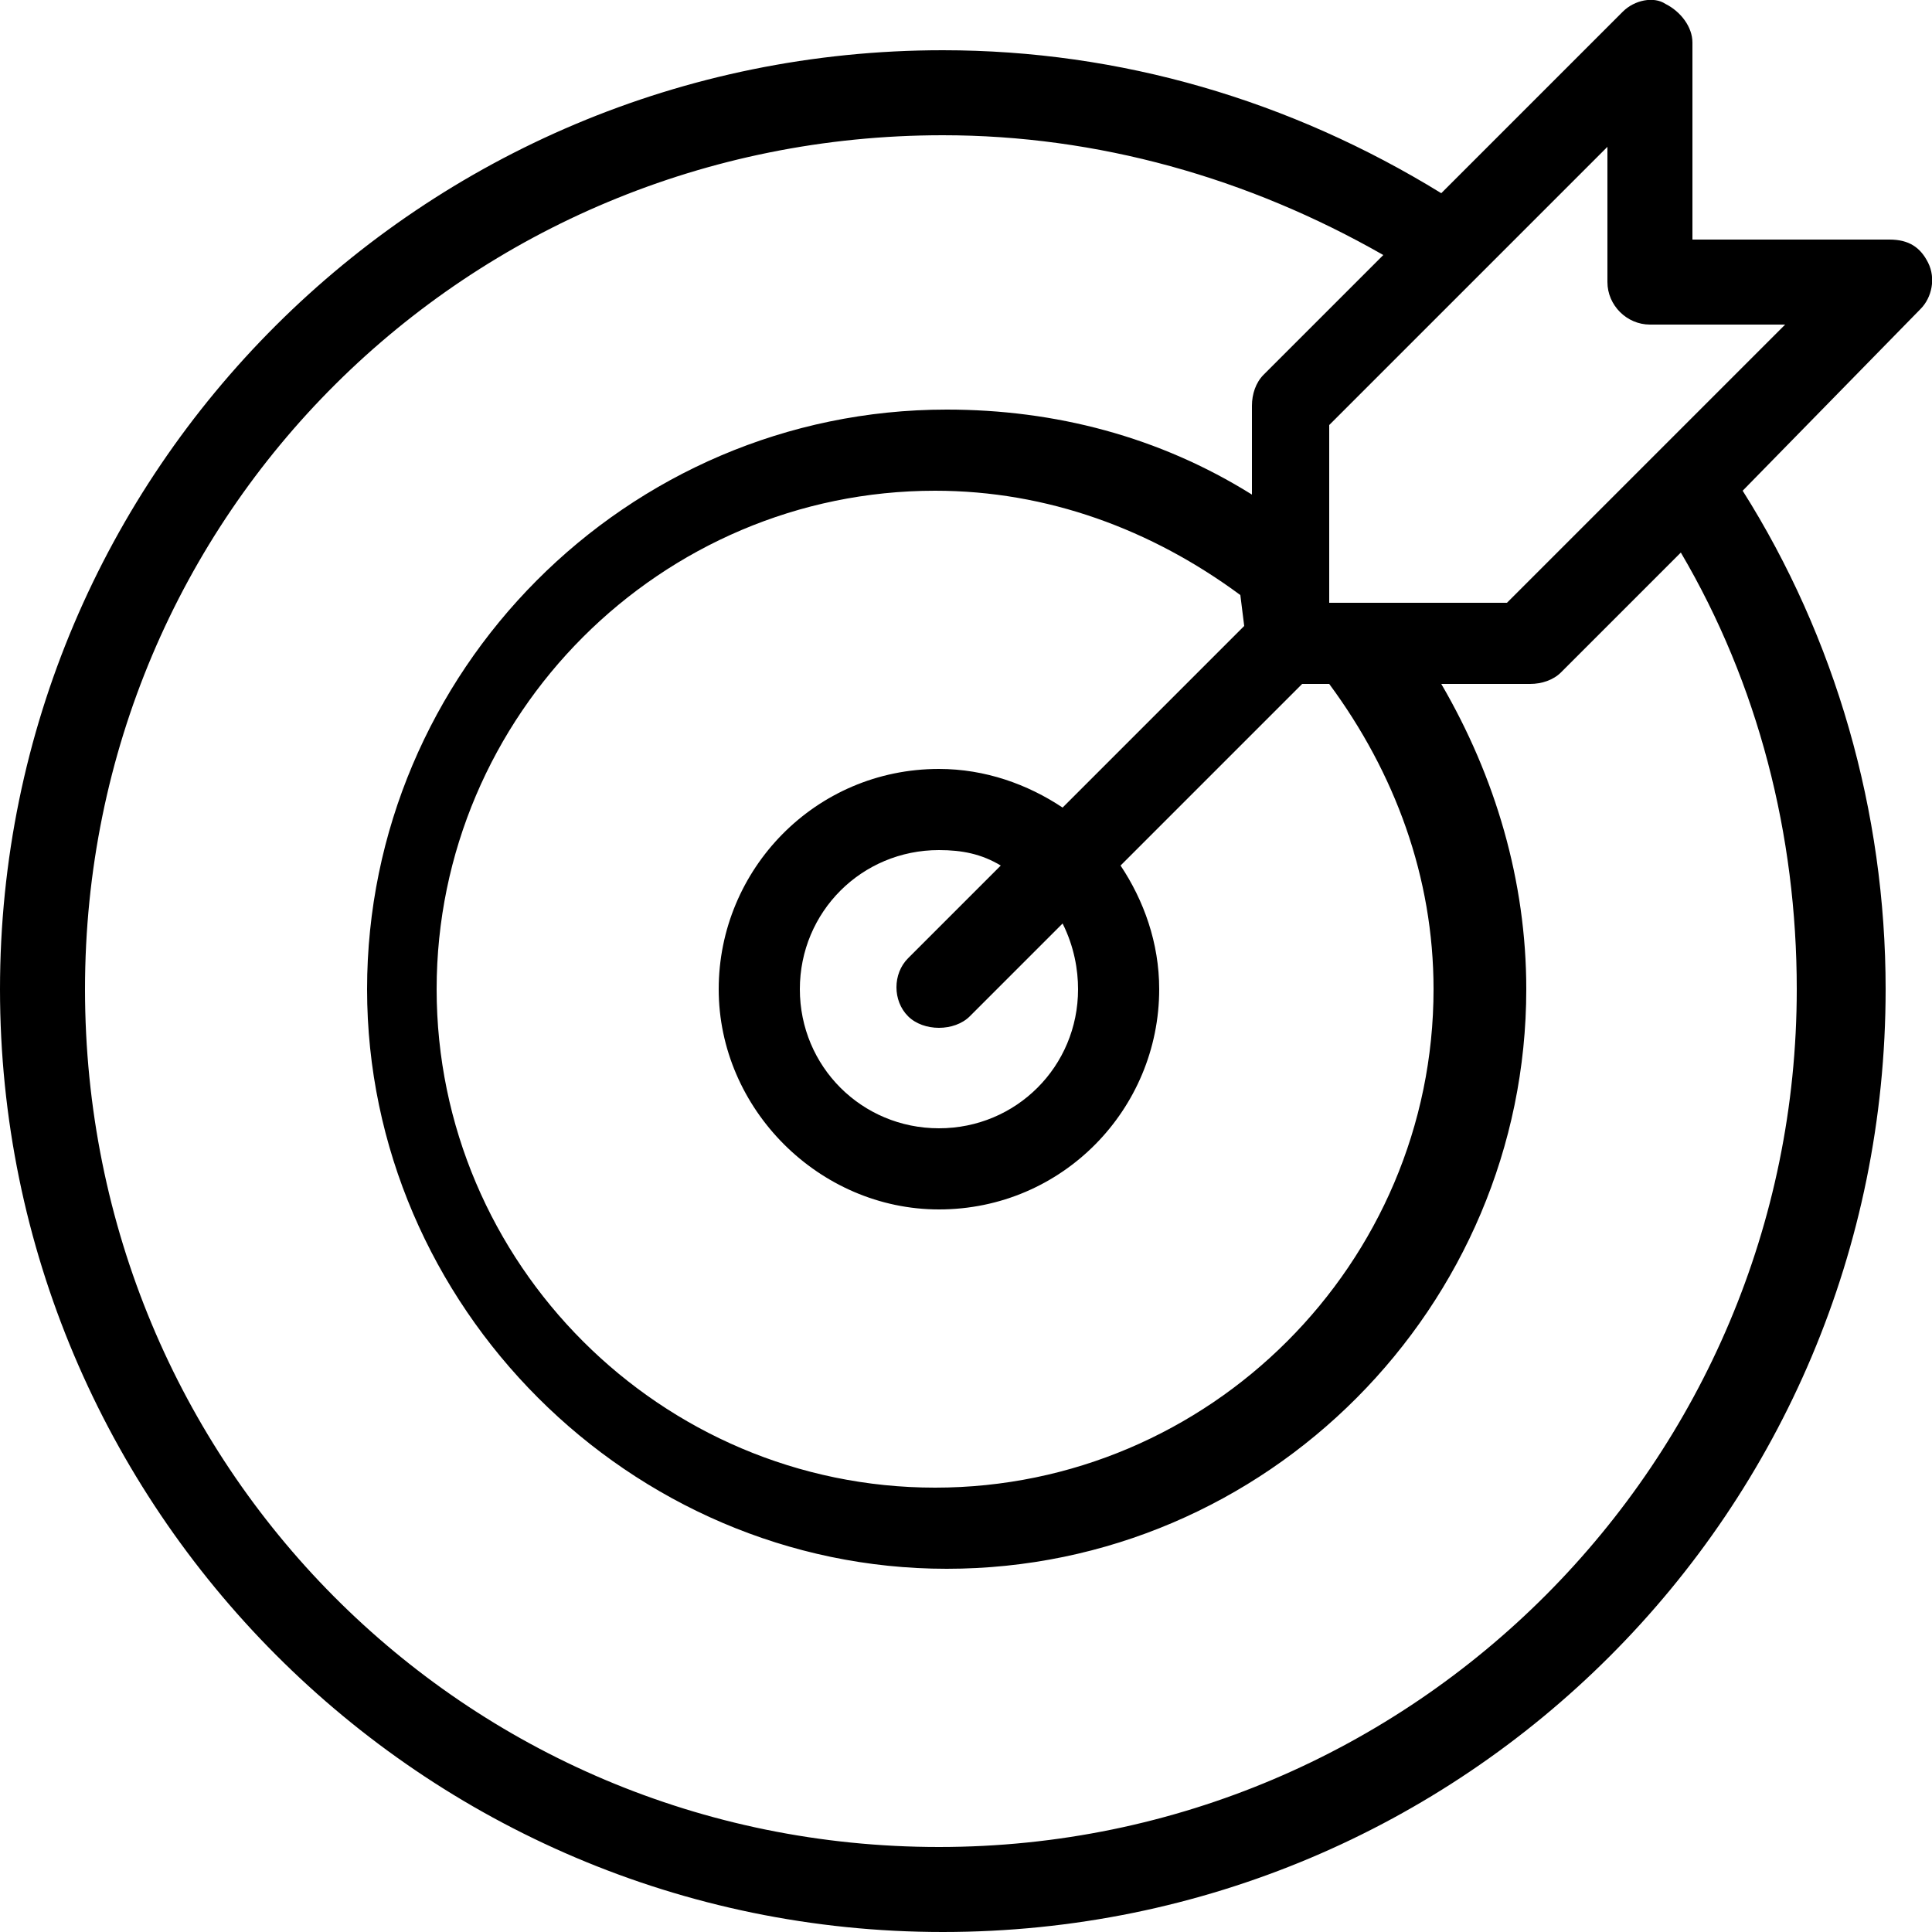 <?xml version="1.0" encoding="UTF-8"?> <!-- Generator: Adobe Illustrator 24.2.3, SVG Export Plug-In . SVG Version: 6.00 Build 0) --> <svg xmlns="http://www.w3.org/2000/svg" xmlns:xlink="http://www.w3.org/1999/xlink" version="1.1" id="Capa_1" x="0px" y="0px" viewBox="0 0 50 50" style="enable-background:new 0 0 50 50;" xml:space="preserve"> <path d="M48.9,6.2h-5.1V1.1c0-0.4-0.3-0.8-0.7-1C42.8-0.1,42.3,0,42,0.3L37.3,5C33.4,2.6,29,1.3,24.4,1.3C10.9,1.3,0,12.2,0,25.6 S10.9,50,24.4,50s24.4-10.9,24.4-24.4c0-4.6-1.3-9.1-3.7-12.9L49.7,8c0.3-0.3,0.4-0.8,0.2-1.2C49.7,6.4,49.4,6.2,48.9,6.2z M46.5,25.6c0,12.2-9.9,22.2-22.2,22.2S2.2,37.9,2.2,25.6S12.1,3.5,24.4,3.5c4,0,7.9,1.1,11.4,3.1l-3.1,3.1 c-0.2,0.2-0.3,0.5-0.3,0.8v2.3c-2.4-1.5-5.1-2.2-7.9-2.2h0c-8.3,0-15,6.8-15,15s6.8,15,15,15c8.3,0,15-6.8,15-15 c0-2.8-0.8-5.5-2.2-7.9h2.3c0.3,0,0.6-0.1,0.8-0.3l3.1-3.1C45.5,17.7,46.5,21.6,46.5,25.6z M32.2,16.2l-4.7,4.7c-0.9-0.6-2-1-3.2-1 c-3.2,0-5.7,2.6-5.7,5.7s2.6,5.7,5.7,5.7c3.2,0,5.7-2.6,5.7-5.7c0-1.2-0.4-2.3-1-3.2l4.7-4.7h0.7c1.7,2.3,2.7,5,2.7,7.9 c0,7.1-5.8,12.9-12.9,12.9c-7.1,0-12.9-5.8-12.9-12.9s5.8-12.9,12.9-12.9c0,0,0,0,0,0c2.9,0,5.6,1,7.9,2.7L32.2,16.2L32.2,16.2z M27.9,25.6c0,2-1.6,3.6-3.6,3.6s-3.6-1.6-3.6-3.6s1.6-3.6,3.6-3.6c0.6,0,1.1,0.1,1.6,0.4l-2.4,2.4c-0.4,0.4-0.4,1.1,0,1.5 c0.2,0.2,0.5,0.3,0.8,0.3s0.6-0.1,0.8-0.3l2.4-2.4C27.8,24.5,27.9,25.1,27.9,25.6z M42.8,11.8C42.8,11.8,42.8,11.8,42.8,11.8 L39,15.6h-4.6V11l3.8-3.8c0,0,0,0,0,0l3.4-3.4v3.5c0,0.6,0.5,1.1,1.1,1.1h3.5L42.8,11.8z"></path> </svg> 